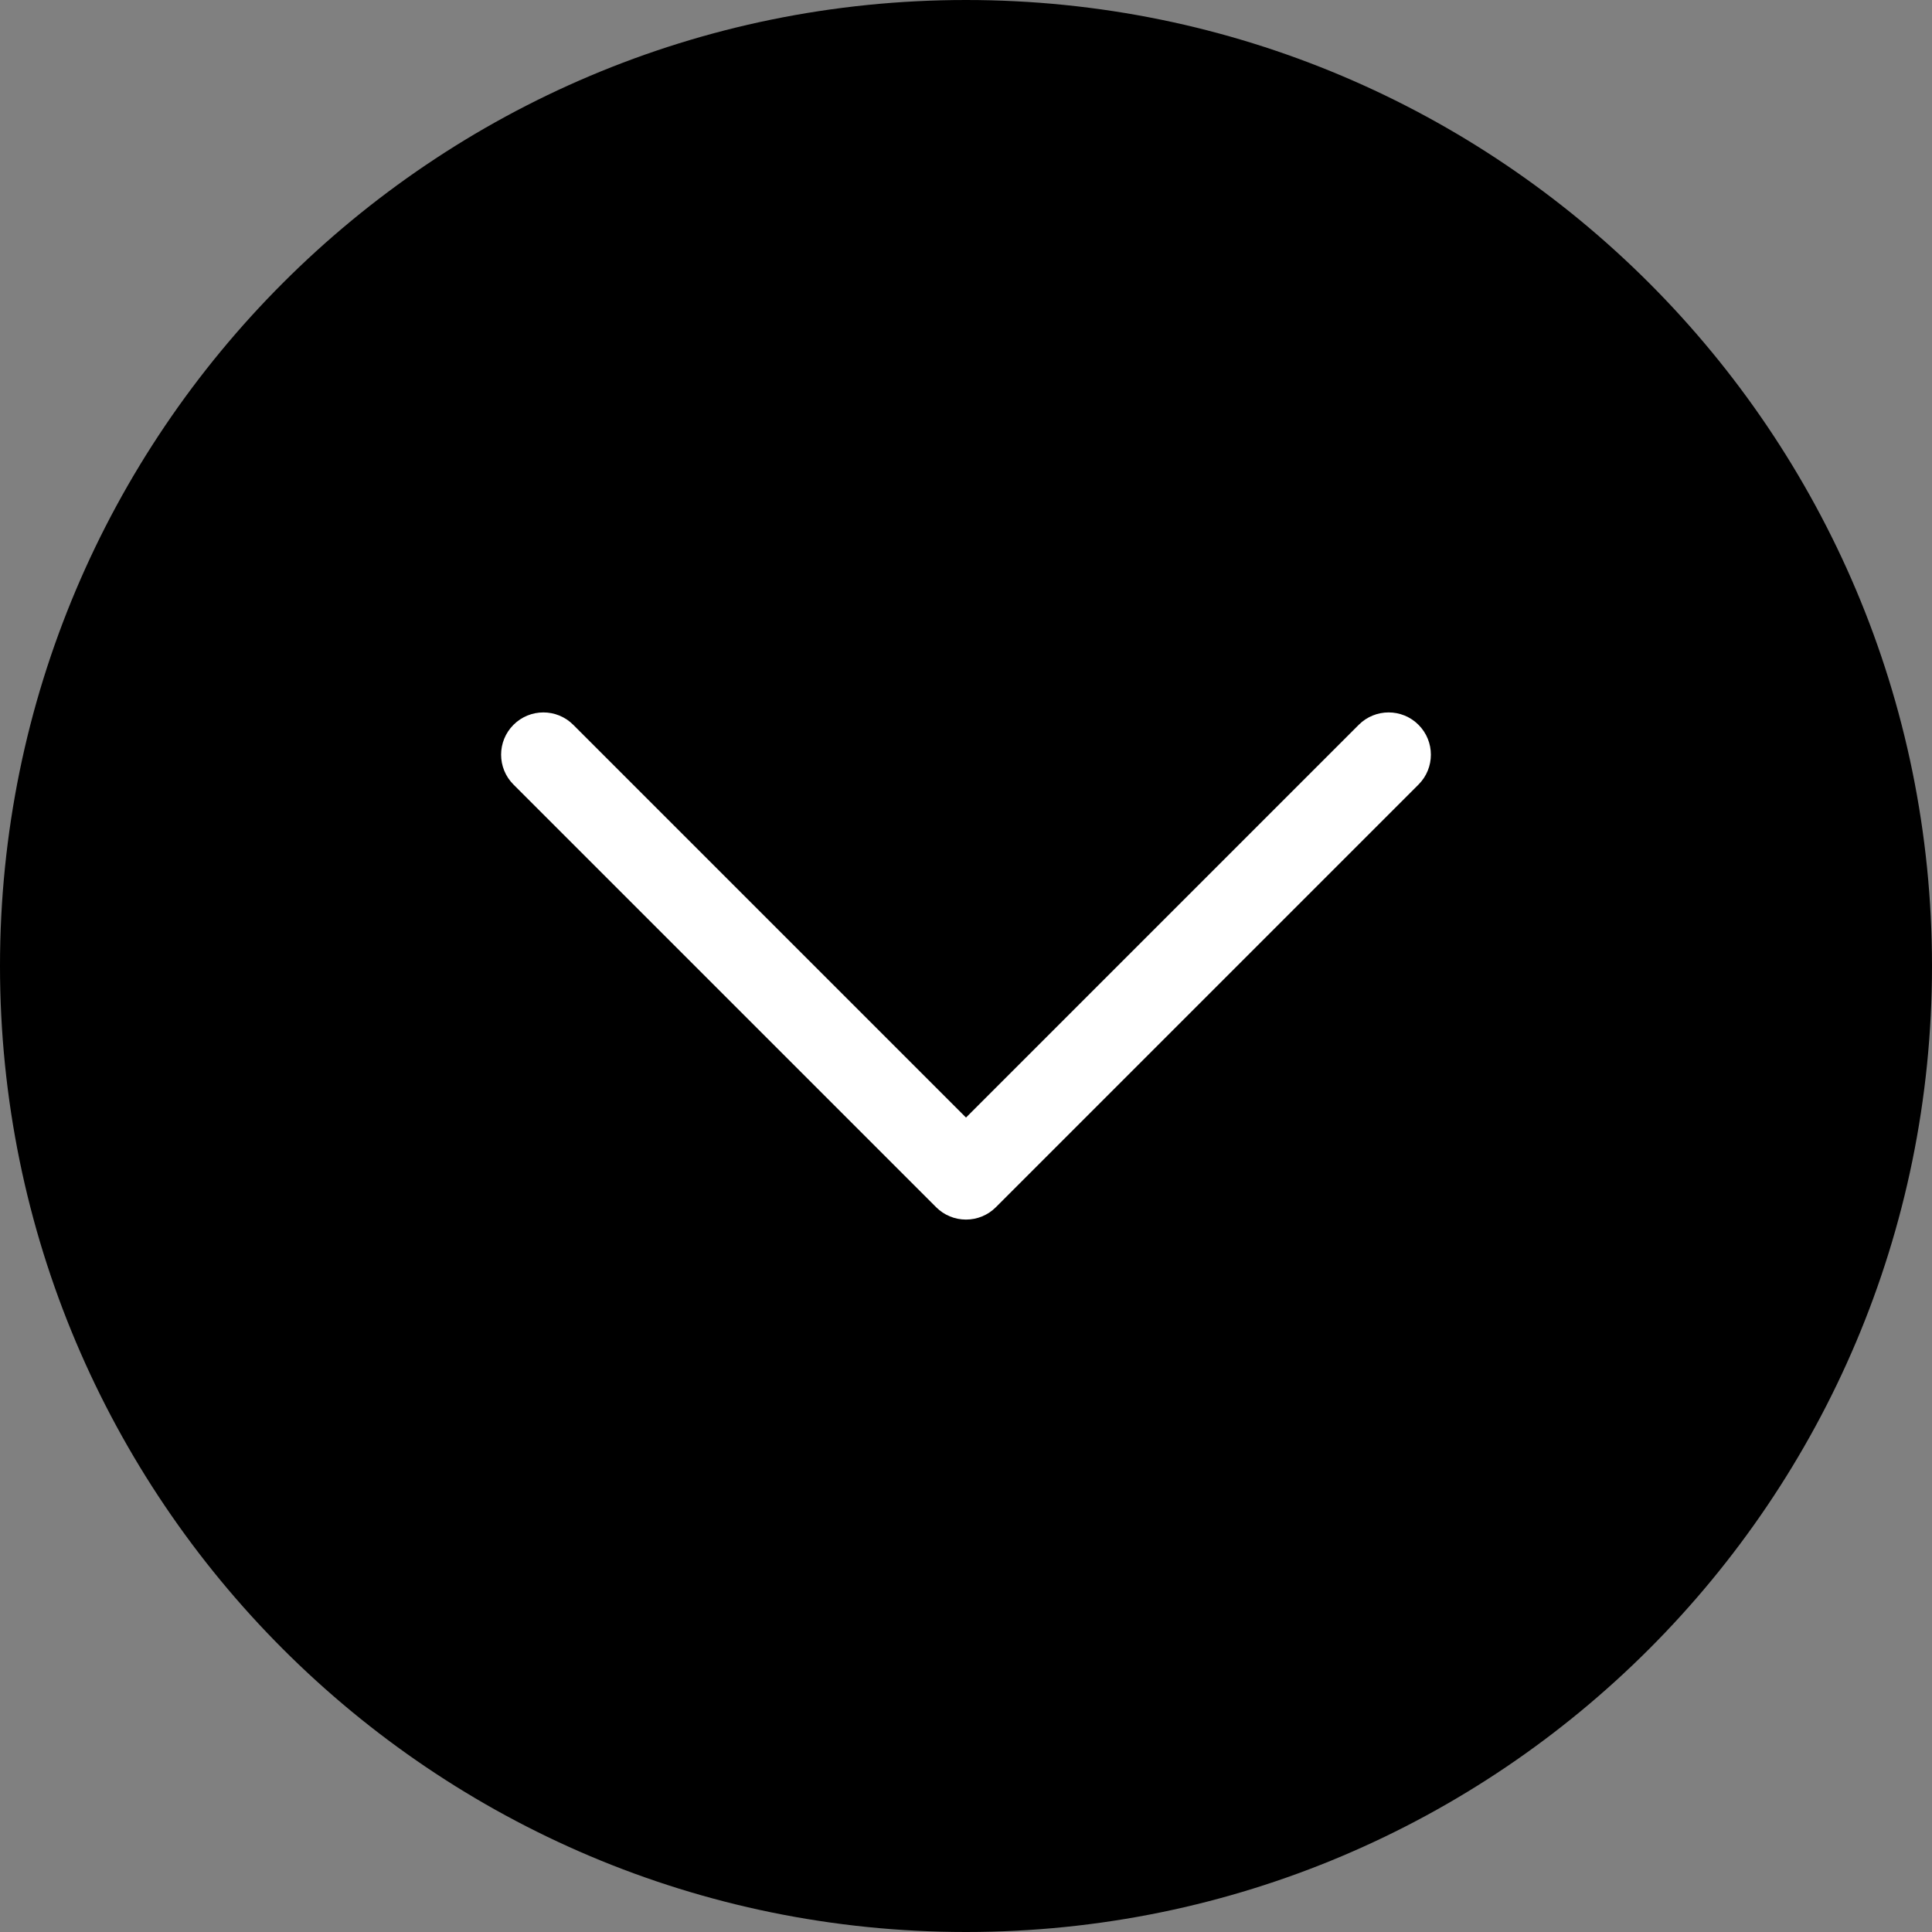 <?xml version="1.0" encoding="UTF-8"?> <svg xmlns="http://www.w3.org/2000/svg" width="512" height="512" viewBox="0 0 512 512" fill="none"><rect x="0" y="0" width="512" height="512" fill="#808080" stroke="none"/><g clip-path="url(#clip0_1825_204)"><path d="M256 512C397.385 512 512 397.385 512 256C512 114.615 397.385 0 256 0C114.615 0 0 114.615 0 256C0 397.385 114.615 512 256 512Z" fill="black"></path><path d="M256 323.2C254.529 323.201 253.072 322.912 251.713 322.349C250.354 321.786 249.12 320.96 248.081 319.918L136.081 207.918C131.705 203.542 131.705 196.455 136.081 192.081C140.458 187.708 147.544 187.705 151.918 192.081L256 296.163L360.081 192.081C364.458 187.705 371.544 187.705 375.918 192.081C380.292 196.458 380.294 203.544 375.918 207.918L263.918 319.918C262.879 320.96 261.645 321.786 260.286 322.349C258.927 322.912 257.47 323.201 256 323.2Z" fill="white"></path></g><defs><clipPath id="clip0_1825_204"><rect width="512" height="512" fill="white"></rect></clipPath></defs></svg> 